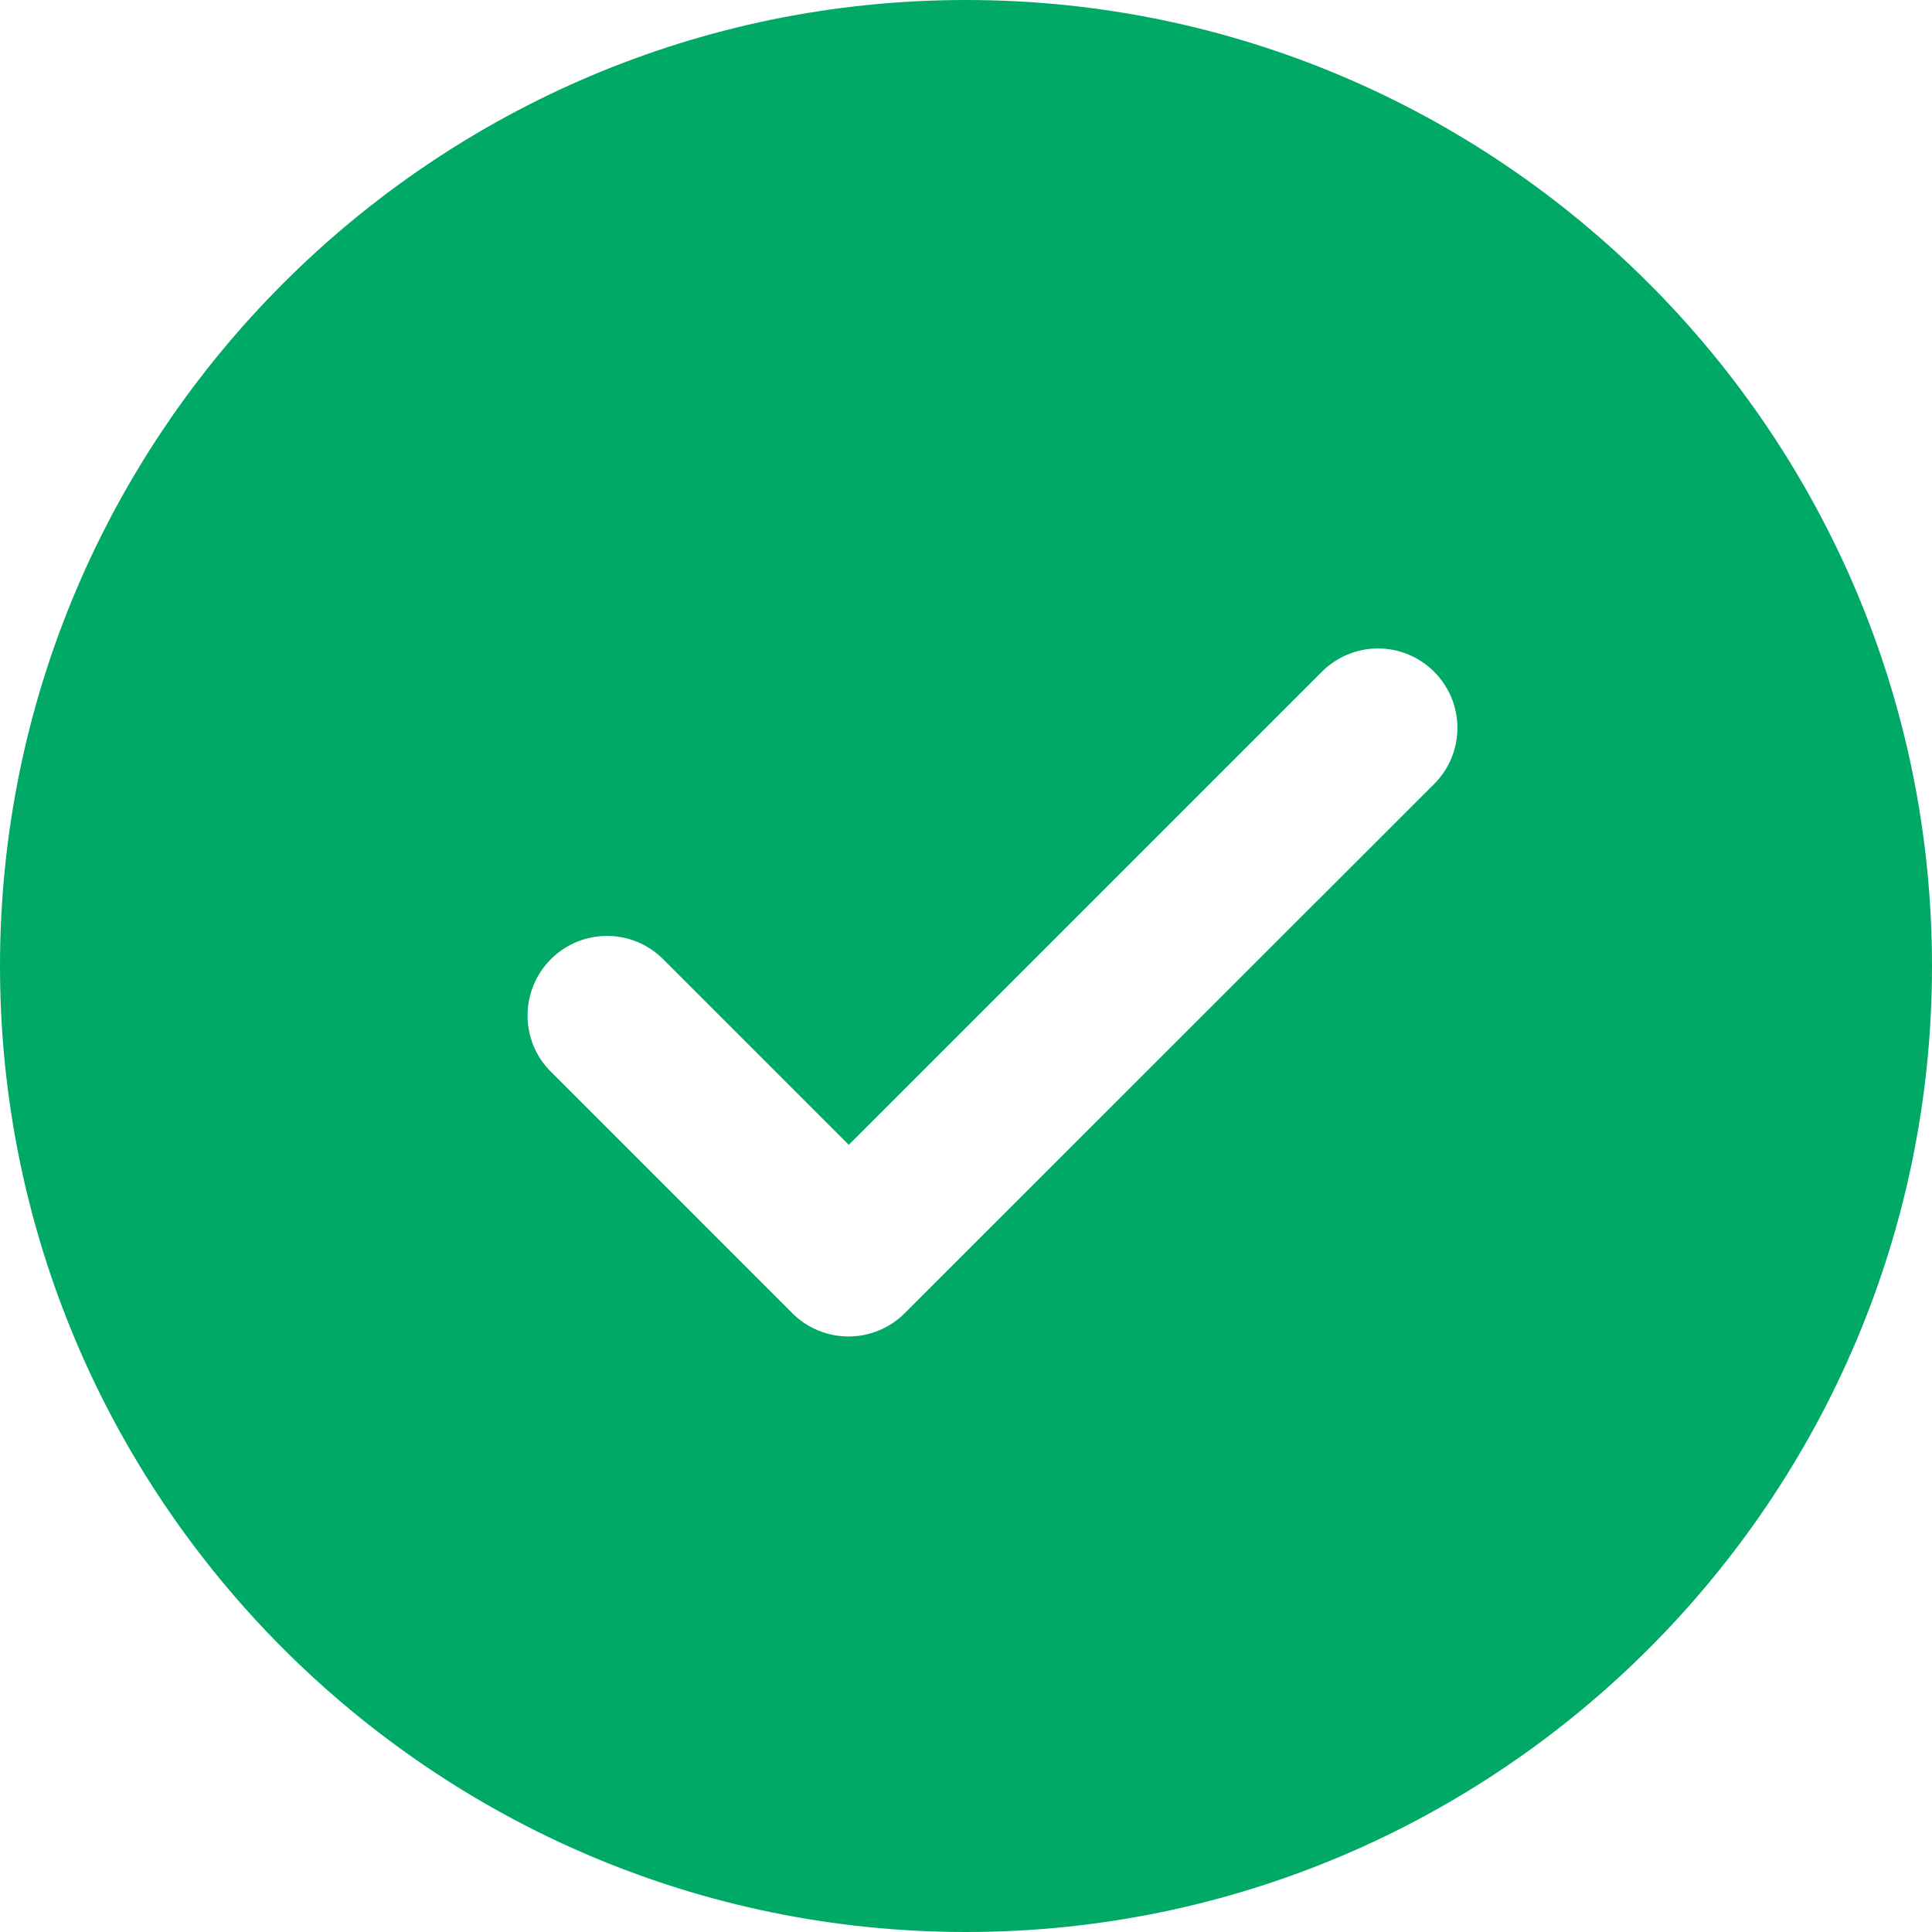 <svg xmlns="http://www.w3.org/2000/svg" width="46" height="46" viewBox="0 0 46 46" fill="none"><path d="M23 46C35.681 46 46 35.681 46 23C46 10.319 35.681 0 23 0C10.319 0 0 10.319 0 23C0 35.681 10.319 46 23 46ZM13.116 22.838C13.856 22.099 15.05 22.099 15.789 22.838L20.209 27.258L31.473 15.994C32.212 15.255 33.406 15.255 34.146 15.994C34.885 16.734 34.885 17.928 34.146 18.667L21.539 31.268C21.172 31.634 20.688 31.821 20.203 31.821C19.718 31.821 19.233 31.634 18.866 31.268L13.11 25.511C12.377 24.778 12.377 23.578 13.116 22.838Z" fill="#01A966"></path></svg>